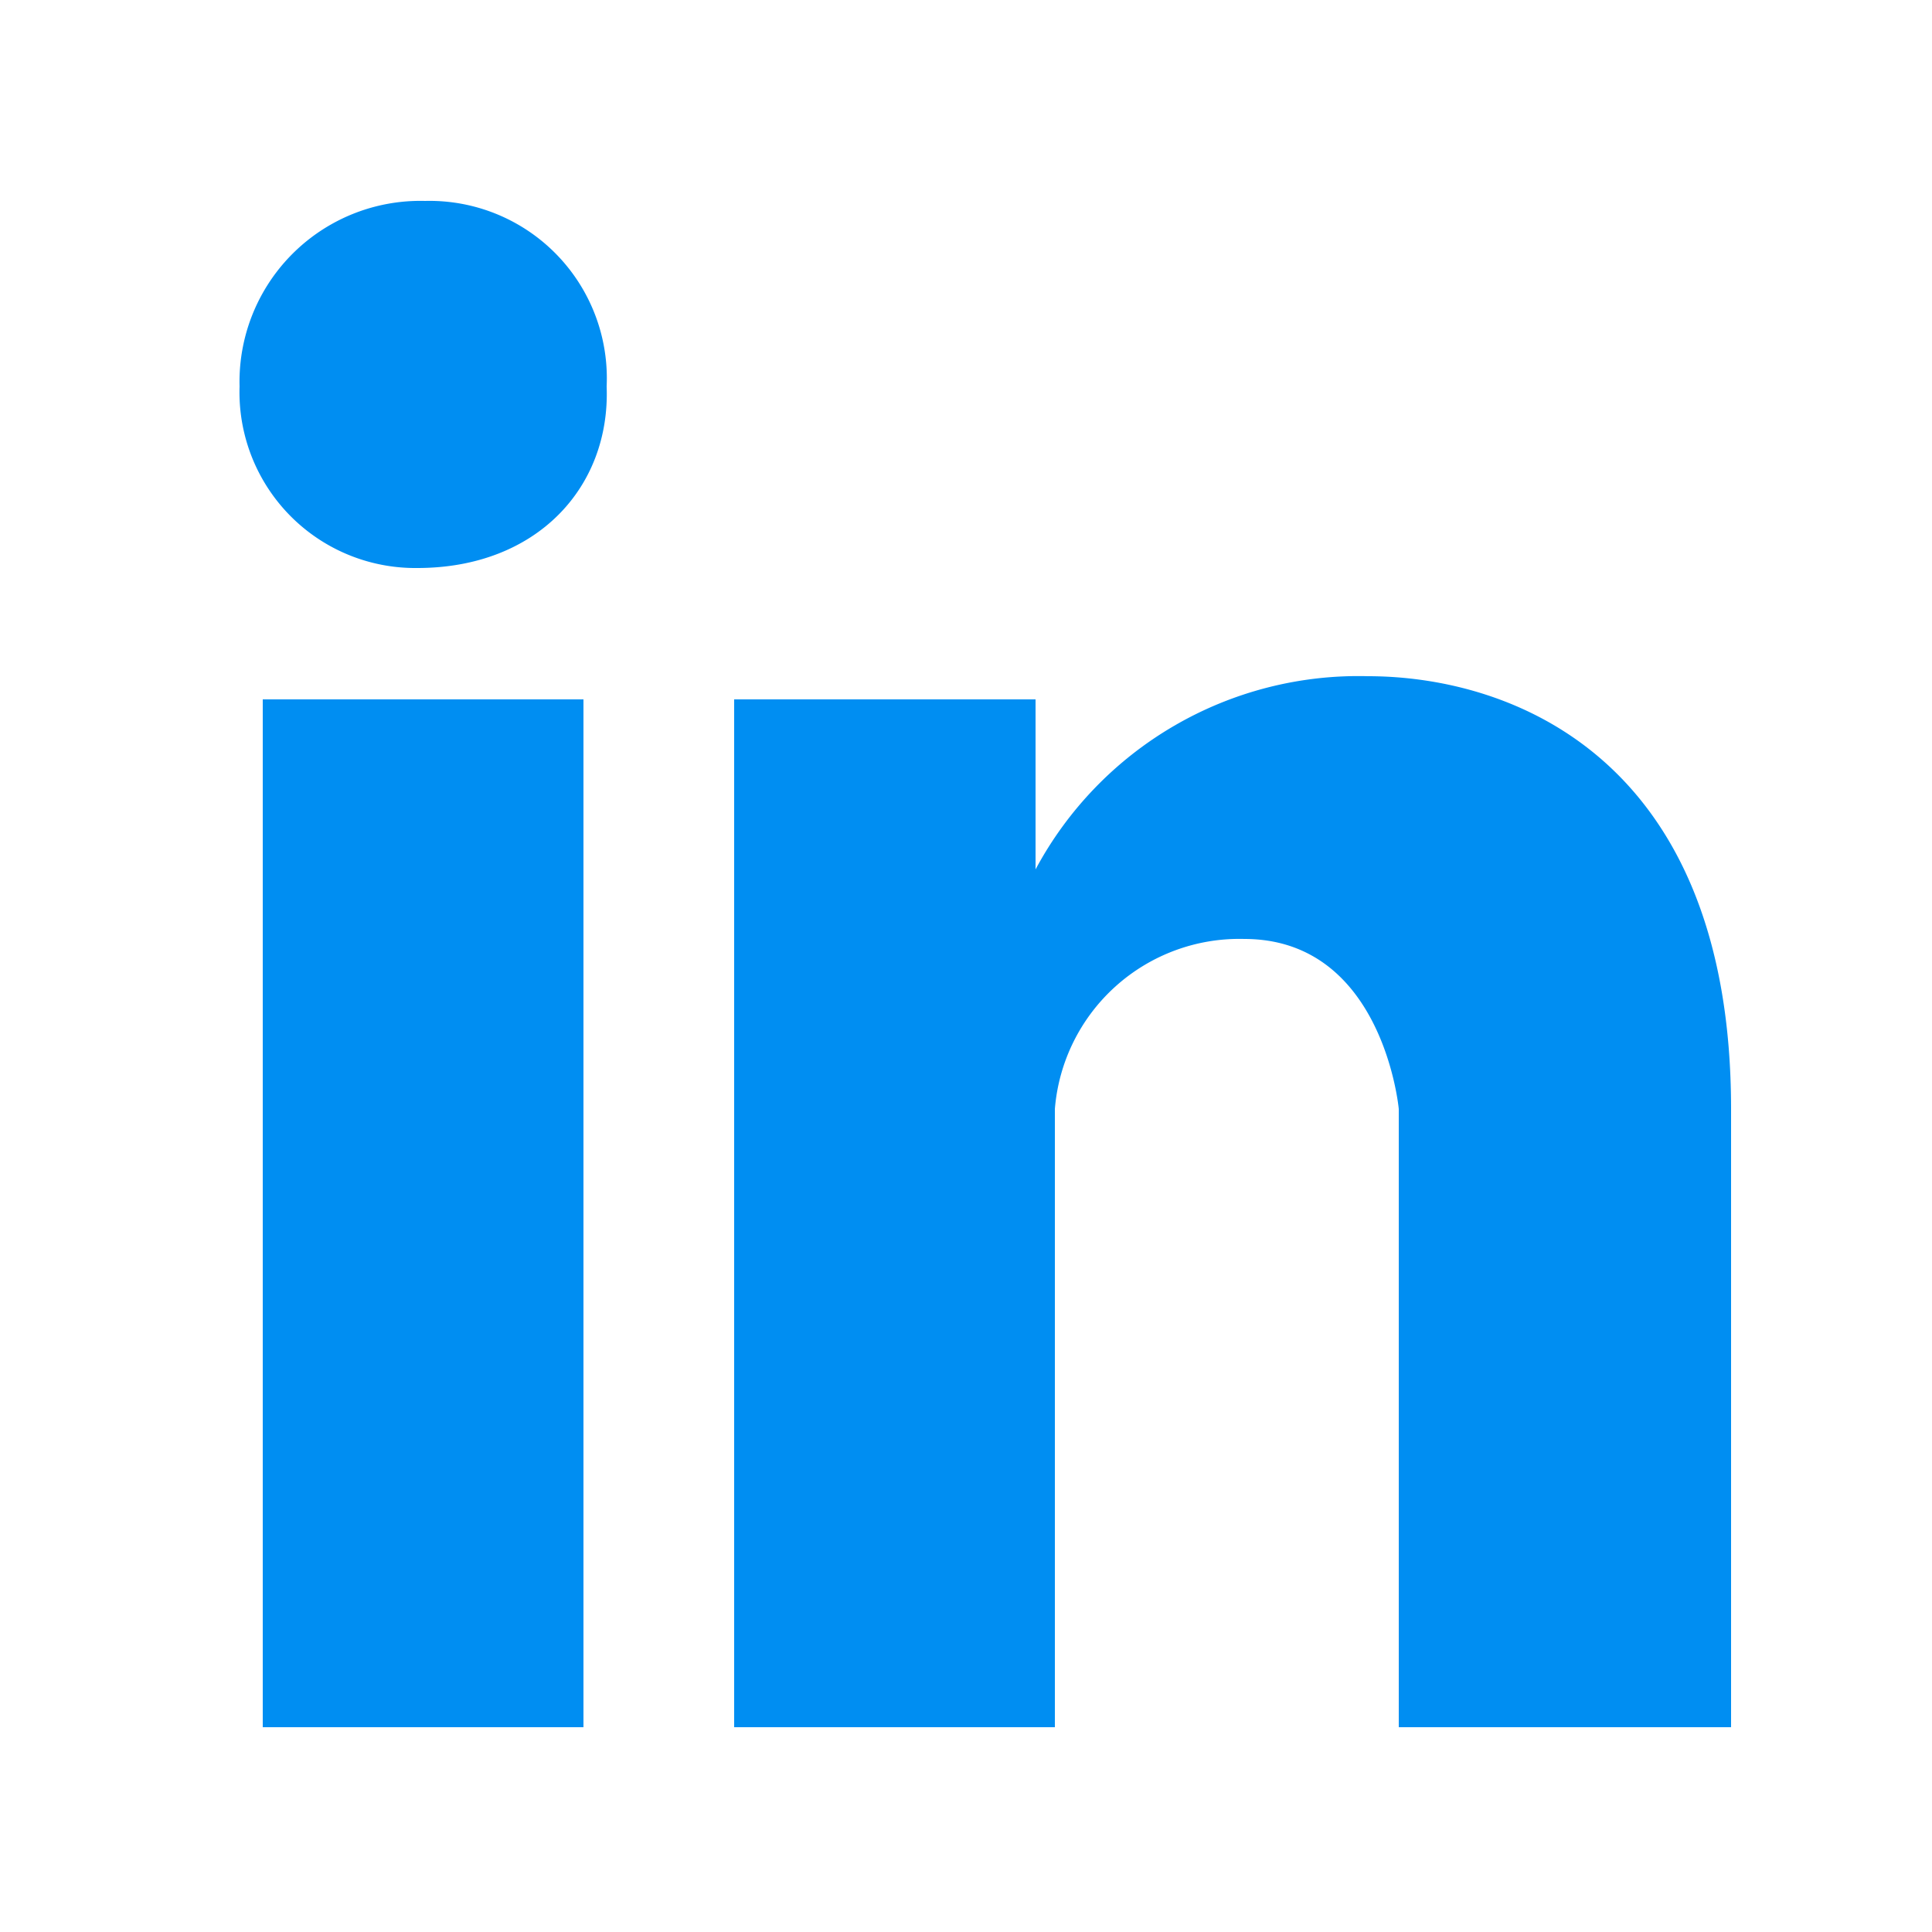 <svg id="Capa_1" data-name="Capa 1" xmlns="http://www.w3.org/2000/svg" viewBox="0 0 50 50"><defs><style>.cls-1{fill:#008ef2;}</style></defs><title>RdIn</title><path class="cls-1" d="M15.7,10c.1,2.6-1.8,4.7-4.9,4.7A4.55,4.55,0,0,1,6.2,10,4.68,4.68,0,0,1,11,5.2,4.59,4.59,0,0,1,15.7,10Z"/><rect class="cls-1" x="6.8" y="18.1" width="8.3" height="26.6"/><path class="cls-1" d="M18.9,18.1h7.9v4.4h0a9.48,9.48,0,0,1,8.6-5c3.7,0,9.4,2.1,9.4,11.2v16H36.2v-16s-.4-4.4-4-4.4a4.79,4.79,0,0,0-4.9,4.4v16H19V18.1Z"/></svg>